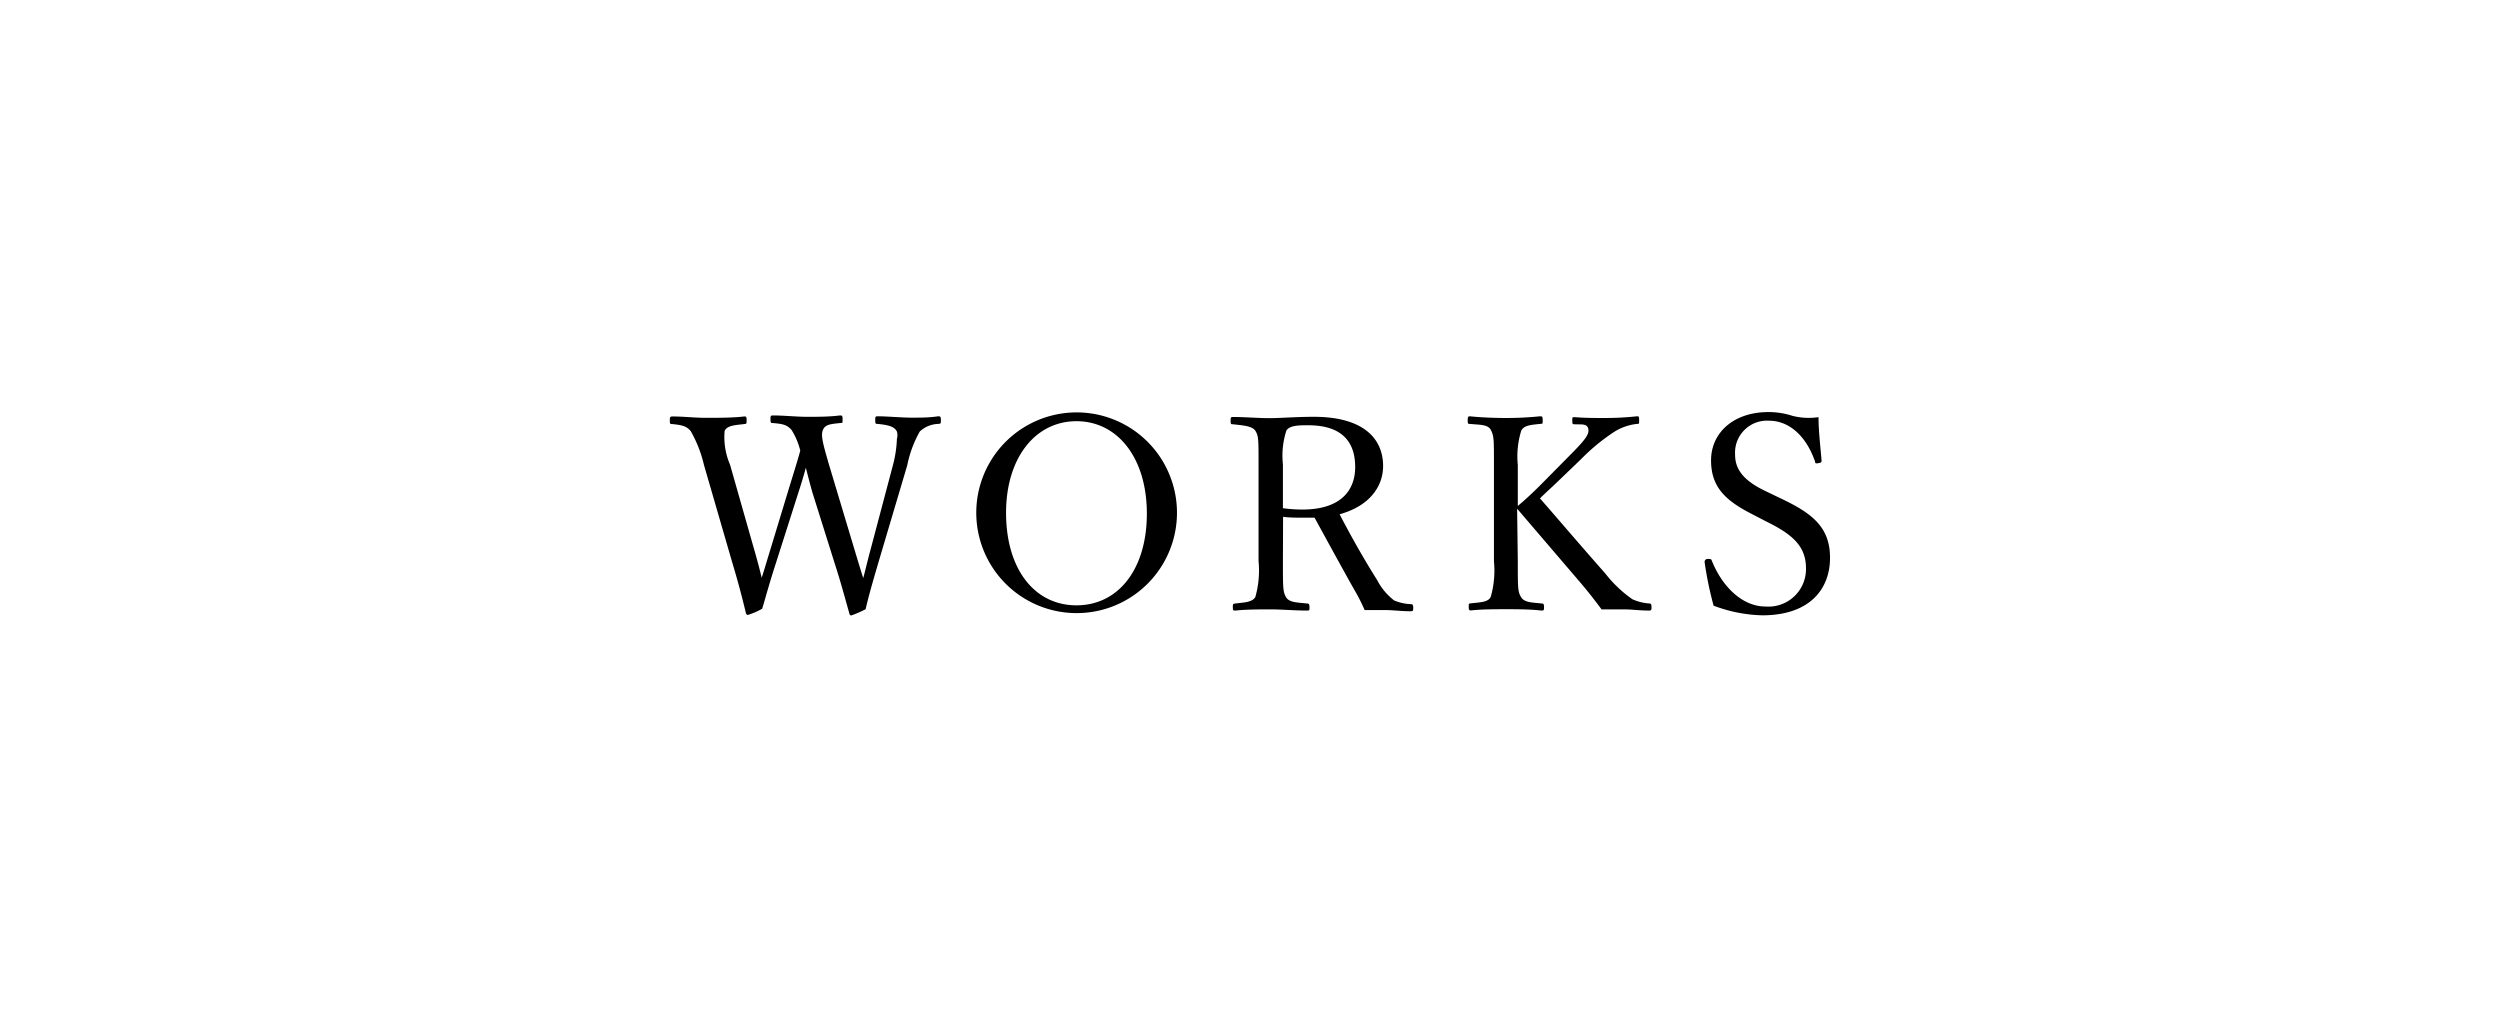 <svg xmlns="http://www.w3.org/2000/svg" viewBox="0 0 147.73 60.68"><defs><style>.cls-1{fill:none;}</style></defs><g id="レイヤー_2" data-name="レイヤー 2"><g id="design"><rect class="cls-1" width="147.73" height="60.68"/><path d="M50.45,32.33c.3,1,.4,1.33.56,1.83.13-.47.22-.9.48-1.86l1.28-4.83A7,7,0,0,0,53,25.93.79.79,0,0,0,53,25.5c-.16-.32-.57-.39-1.13-.45-.12,0-.15,0-.15-.21s0-.24.15-.24c.56,0,1.4.08,2,.08s1,0,1.57-.08c.11,0,.16,0,.16.24s-.05.19-.16.21a1.67,1.67,0,0,0-1.09.45,6.76,6.76,0,0,0-.74,2l-1.68,5.66c-.45,1.54-.58,2-.78,2.84a6.52,6.52,0,0,1-.85.37.13.13,0,0,1-.11-.12c-.26-.91-.48-1.76-.88-3L48,29.08c-.16-.57-.27-1-.38-1.44-.11.4-.24.85-.42,1.4l-1.31,4.11c-.5,1.55-.62,2.06-.85,2.82a4.35,4.35,0,0,1-.85.37.14.14,0,0,1-.11-.1c-.24-1-.46-1.84-.83-3.07l-1.65-5.69a7.51,7.51,0,0,0-.78-2c-.24-.29-.48-.36-1.09-.42-.11,0-.15,0-.15-.19s0-.26.15-.26c.67,0,1.33.08,2,.08s1.6,0,2.24-.08c.12,0,.15,0,.15.24s-.05.19-.15.21c-.52.06-1,.08-1.15.4a4.13,4.13,0,0,0,.32,2l1.38,4.85c.29,1,.38,1.38.49,1.83.15-.45.26-.85.55-1.79l1.13-3.72c.31-1,.44-1.42.6-2a4.15,4.15,0,0,0-.52-1.23c-.27-.3-.51-.35-1.08-.4-.13,0-.16,0-.16-.21s0-.24.16-.24c.65,0,1.37.08,2,.08s1.32,0,1.94-.08c.13,0,.16,0,.16.24s0,.19-.16.21c-.56.06-.86.08-1,.4s0,.82.34,2Z"/><path d="M69.55,30.3a5.93,5.93,0,1,1-11.86,0,5.93,5.93,0,1,1,11.86,0Zm-10.1,0c0,3.33,1.68,5.47,4.16,5.47s4.16-2.14,4.16-5.42-1.72-5.46-4.16-5.46S59.45,27.07,59.45,30.3Z"/><path d="M75.81,33.15c0,1.58,0,1.81.18,2.13s.64.32,1.23.38c.13,0,.16.05.16.23s0,.19-.16.19c-.69,0-1.47-.07-2.13-.07s-1.46,0-2.08.07c-.13,0-.16,0-.16-.19s0-.21.16-.23c.54-.06,1-.08,1.17-.38a5.74,5.74,0,0,0,.19-2.13V27.47c0-1.52,0-1.7-.18-2s-.73-.33-1.34-.4c-.1,0-.13,0-.13-.19s0-.24.13-.24c.69,0,1.52.07,2.16.07s1.58-.08,2.63-.08c2.92,0,4.09,1.28,4.09,2.91,0,1.18-.77,2.35-2.57,2.85.64,1.23,1.37,2.54,2.22,3.89a3.63,3.63,0,0,0,1,1.2,2.78,2.78,0,0,0,1,.22c.09,0,.13.05.13.21s0,.21-.15.21c-.59,0-1-.07-1.52-.07s-.72,0-1.2,0A11.47,11.47,0,0,0,80,34.8c-.79-1.41-1.55-2.8-2.32-4.21l-.71,0c-.4,0-.77,0-1.15-.05Zm0-3.12a8.31,8.31,0,0,0,1.15.08c2.28,0,3.12-1.14,3.12-2.51,0-1.57-.86-2.47-2.78-2.47-.53,0-1.07,0-1.28.3a4.77,4.77,0,0,0-.21,2Z"/><path d="M89.69,33.17c0,1.58,0,1.79.19,2.11s.61.32,1.22.38c.11,0,.14.05.14.21s0,.21-.14.21C90.41,36,89.59,36,89,36s-1.45,0-2.06.07c-.11,0-.15,0-.15-.21s0-.19.15-.21c.53-.06,1-.06,1.15-.38a5.65,5.65,0,0,0,.19-2.11V27.48c0-1.52,0-1.69-.17-2.05s-.66-.32-1.25-.38c-.1,0-.13,0-.13-.19s0-.26.13-.26c.65.07,1.5.1,2.14.1a19.82,19.82,0,0,0,2-.1c.13,0,.16,0,.16.24s0,.19-.16.21c-.56.06-.91.08-1.1.38a5.12,5.12,0,0,0-.21,2.05V29.9c.49-.42.85-.75,1.28-1.18l1.76-1.78c1-1,1.2-1.3,1.12-1.62s-.5-.22-.8-.25c-.11,0-.14,0-.14-.21s0-.21.14-.21c.59.05,1.22.05,1.81.05a17.67,17.67,0,0,0,1.87-.1c.11,0,.13,0,.13.24s0,.19-.13.21a3.15,3.15,0,0,0-1.36.48,11.85,11.85,0,0,0-1.94,1.6l-1.52,1.46c-.37.35-.62.57-.91.86,1,1.14,2.15,2.5,3.87,4.45a7.31,7.31,0,0,0,1.59,1.51,2.89,2.89,0,0,0,1,.25c.1,0,.13.05.13.21s0,.21-.15.21c-.54,0-1-.07-1.45-.07s-.87,0-1.35,0c-.43-.58-.81-1.07-1.36-1.71l-3.63-4.24Z"/><path d="M103.59,30.41c-1.6-.81-2.48-1.6-2.48-3.21s1.31-2.85,3.39-2.85a4.58,4.58,0,0,1,1.41.22,3.89,3.89,0,0,0,1.55.08c0,.8.11,1.73.18,2.56,0,.08,0,.13-.19.16s-.18,0-.2-.11c-.52-1.49-1.52-2.4-2.72-2.4a1.89,1.89,0,0,0-2,2c0,.79.39,1.49,1.8,2.16l.81.39c1.87.88,3,1.68,3,3.55s-1.22,3.4-4,3.4a8.63,8.63,0,0,1-2.88-.57,20.65,20.65,0,0,1-.53-2.57.17.17,0,0,1,.16-.19c.18,0,.23,0,.26.09.65,1.63,1.87,2.72,3.17,2.72a2.22,2.22,0,0,0,2.4-2.25c0-1.3-.77-2-2.34-2.77Z"/></g></g></svg>
